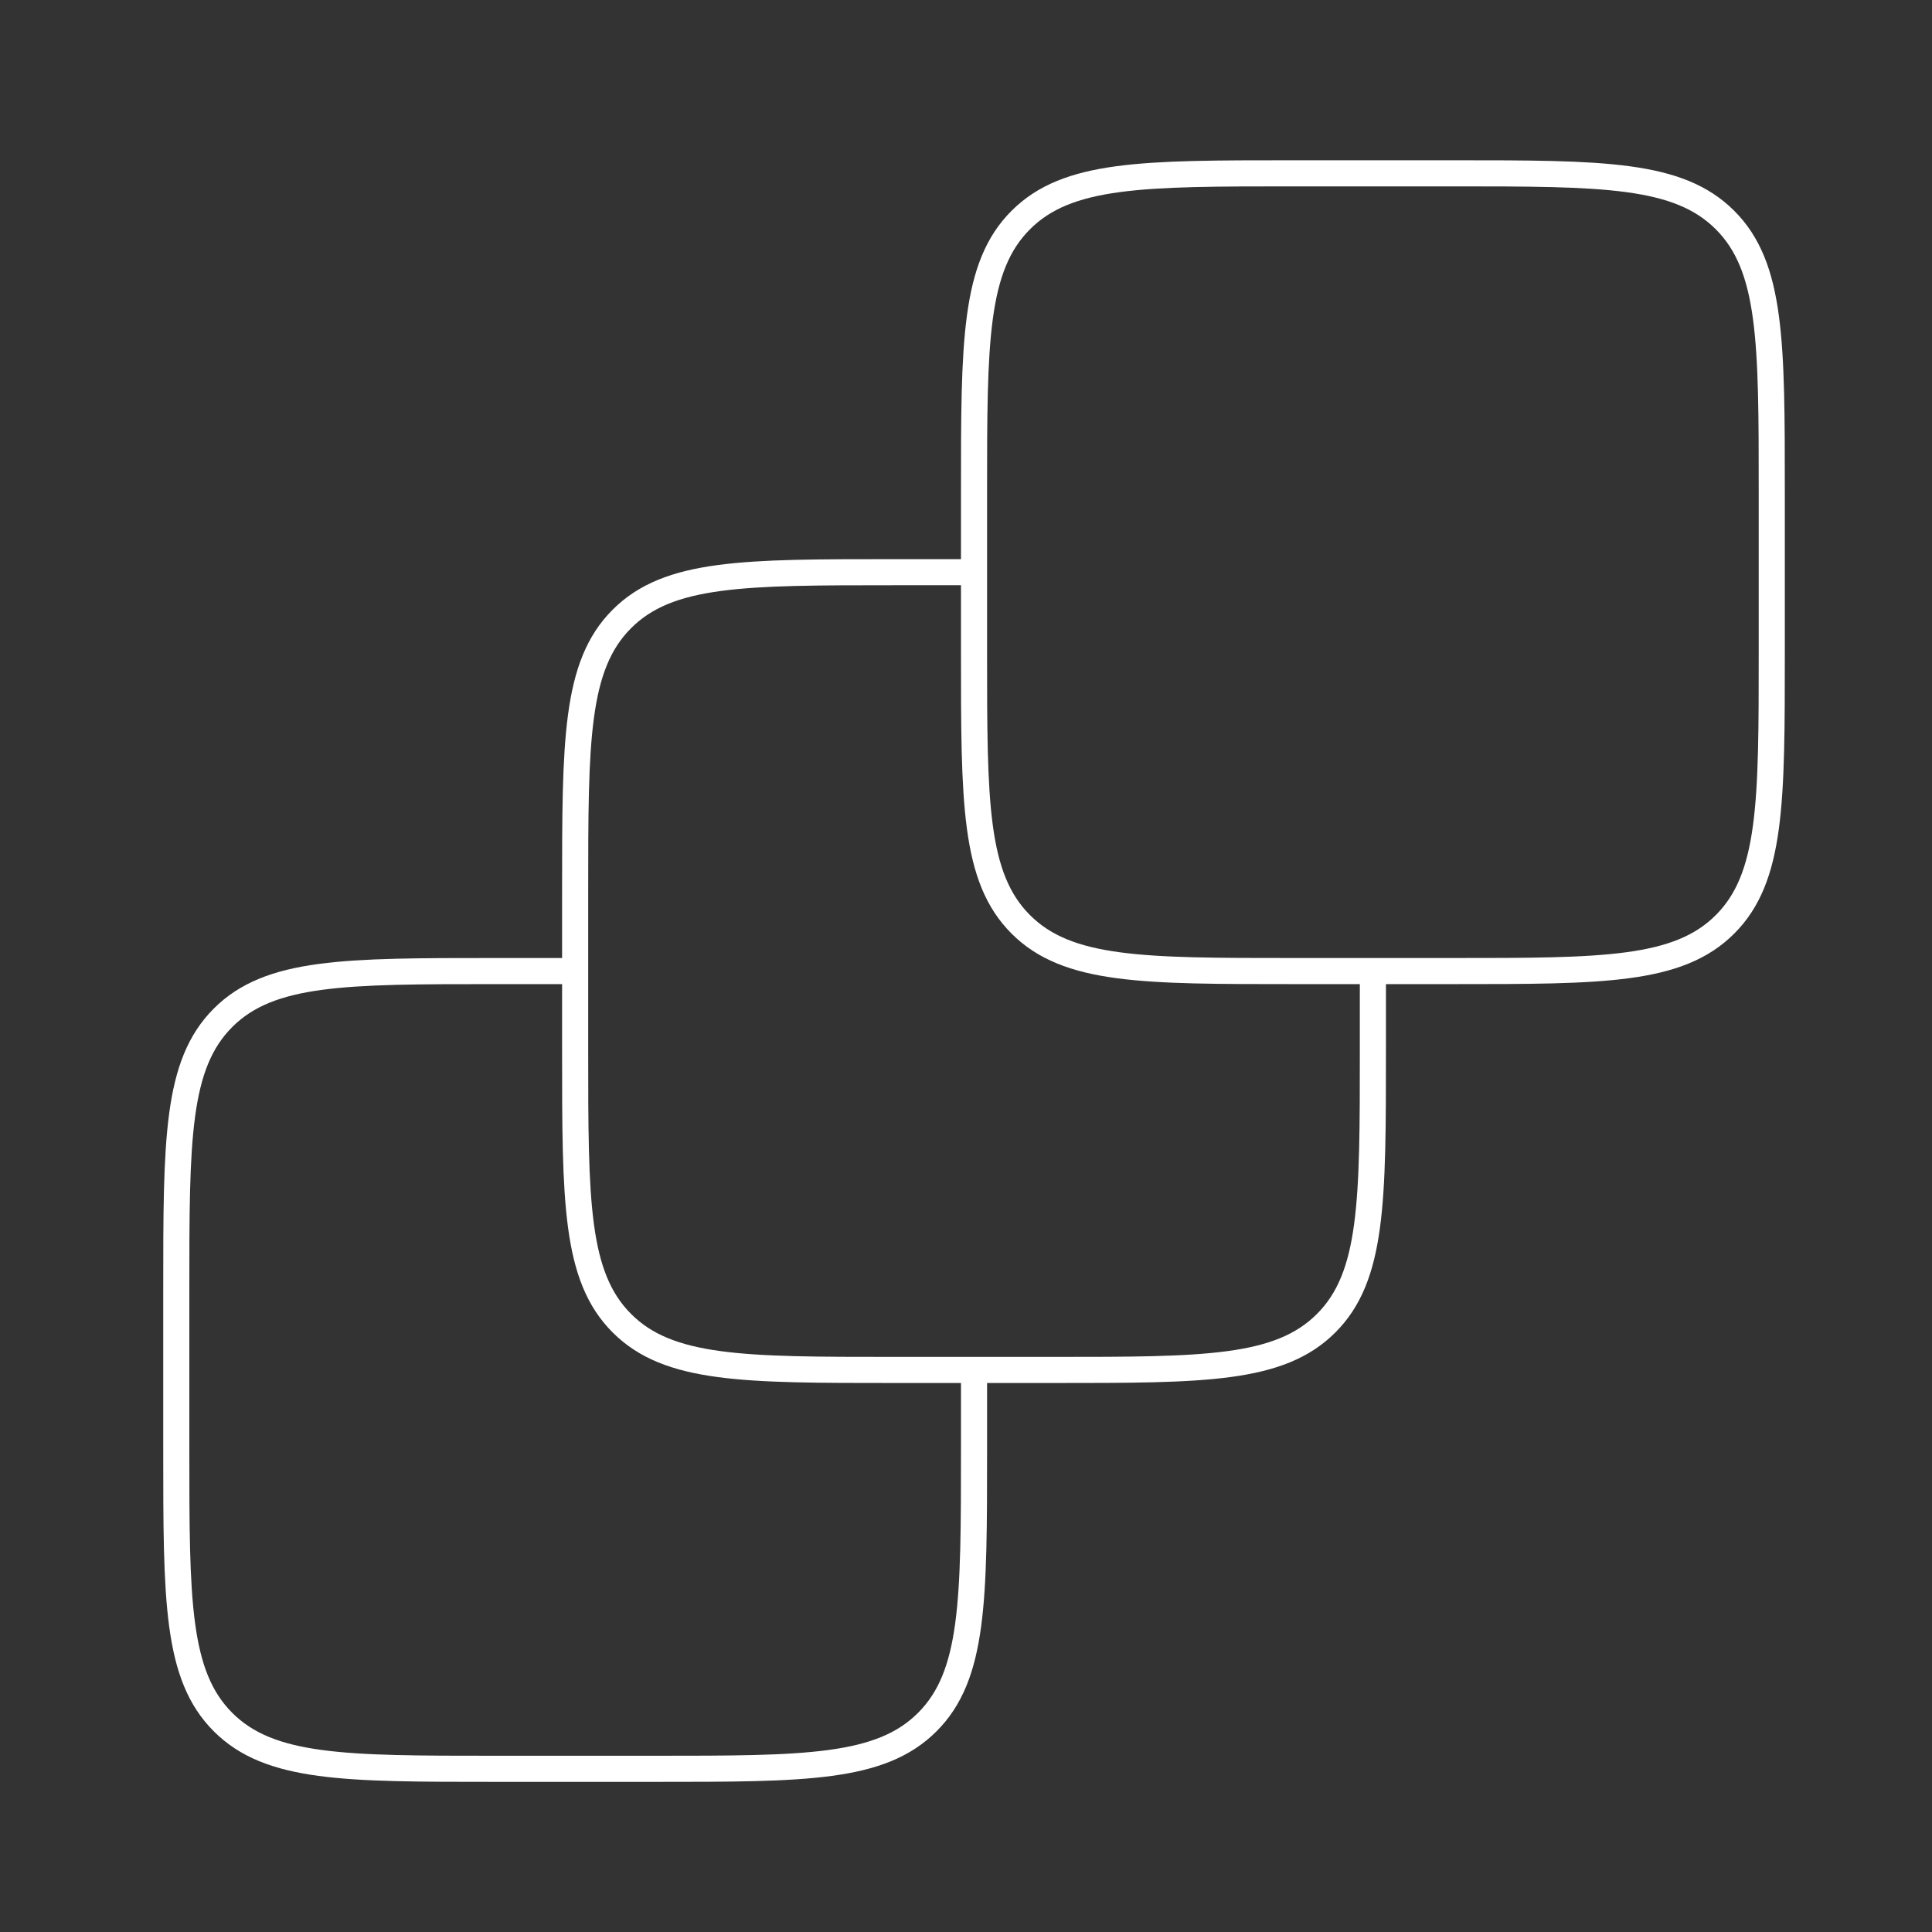 <svg width="111" height="111" viewBox="0 0 111 111" fill="none" xmlns="http://www.w3.org/2000/svg">
<rect x="0" y="0" width="111" height="111" fill="#333333" stroke="none"/>
<path d="M33.045 55.791H28.461C19.819 55.791 15.498 55.791 12.813 58.476C10.128 61.161 10.128 65.482 10.128 74.124V83.291C10.128 91.933 10.128 96.255 12.813 98.939C15.498 101.624 19.819 101.624 28.461 101.624H37.628C46.27 101.624 50.592 101.624 53.276 98.939C55.961 96.255 55.961 91.933 55.961 83.291V78.708" stroke="white" stroke-width="1.5"/>
<path d="M55.961 32.874H51.377C42.735 32.874 38.414 32.874 35.729 35.559C33.044 38.244 33.044 42.565 33.044 51.208V60.374C33.044 69.017 33.044 73.338 35.729 76.023C38.414 78.708 42.735 78.708 51.377 78.708H60.544C69.186 78.708 73.508 78.708 76.192 76.023C78.877 73.338 78.877 69.017 78.877 60.374V55.791" stroke="white" stroke-width="1.5"/>
<path d="M55.961 28.291C55.961 19.649 55.961 15.327 58.646 12.643C61.331 9.958 65.652 9.958 74.294 9.958H83.461C92.103 9.958 96.425 9.958 99.109 12.643C101.794 15.327 101.794 19.649 101.794 28.291V37.458C101.794 46.1 101.794 50.421 99.109 53.106C96.425 55.791 92.103 55.791 83.461 55.791H74.294C65.652 55.791 61.331 55.791 58.646 53.106C55.961 50.421 55.961 46.1 55.961 37.458V28.291Z" stroke="white" stroke-width="1.5"/>
</svg>
